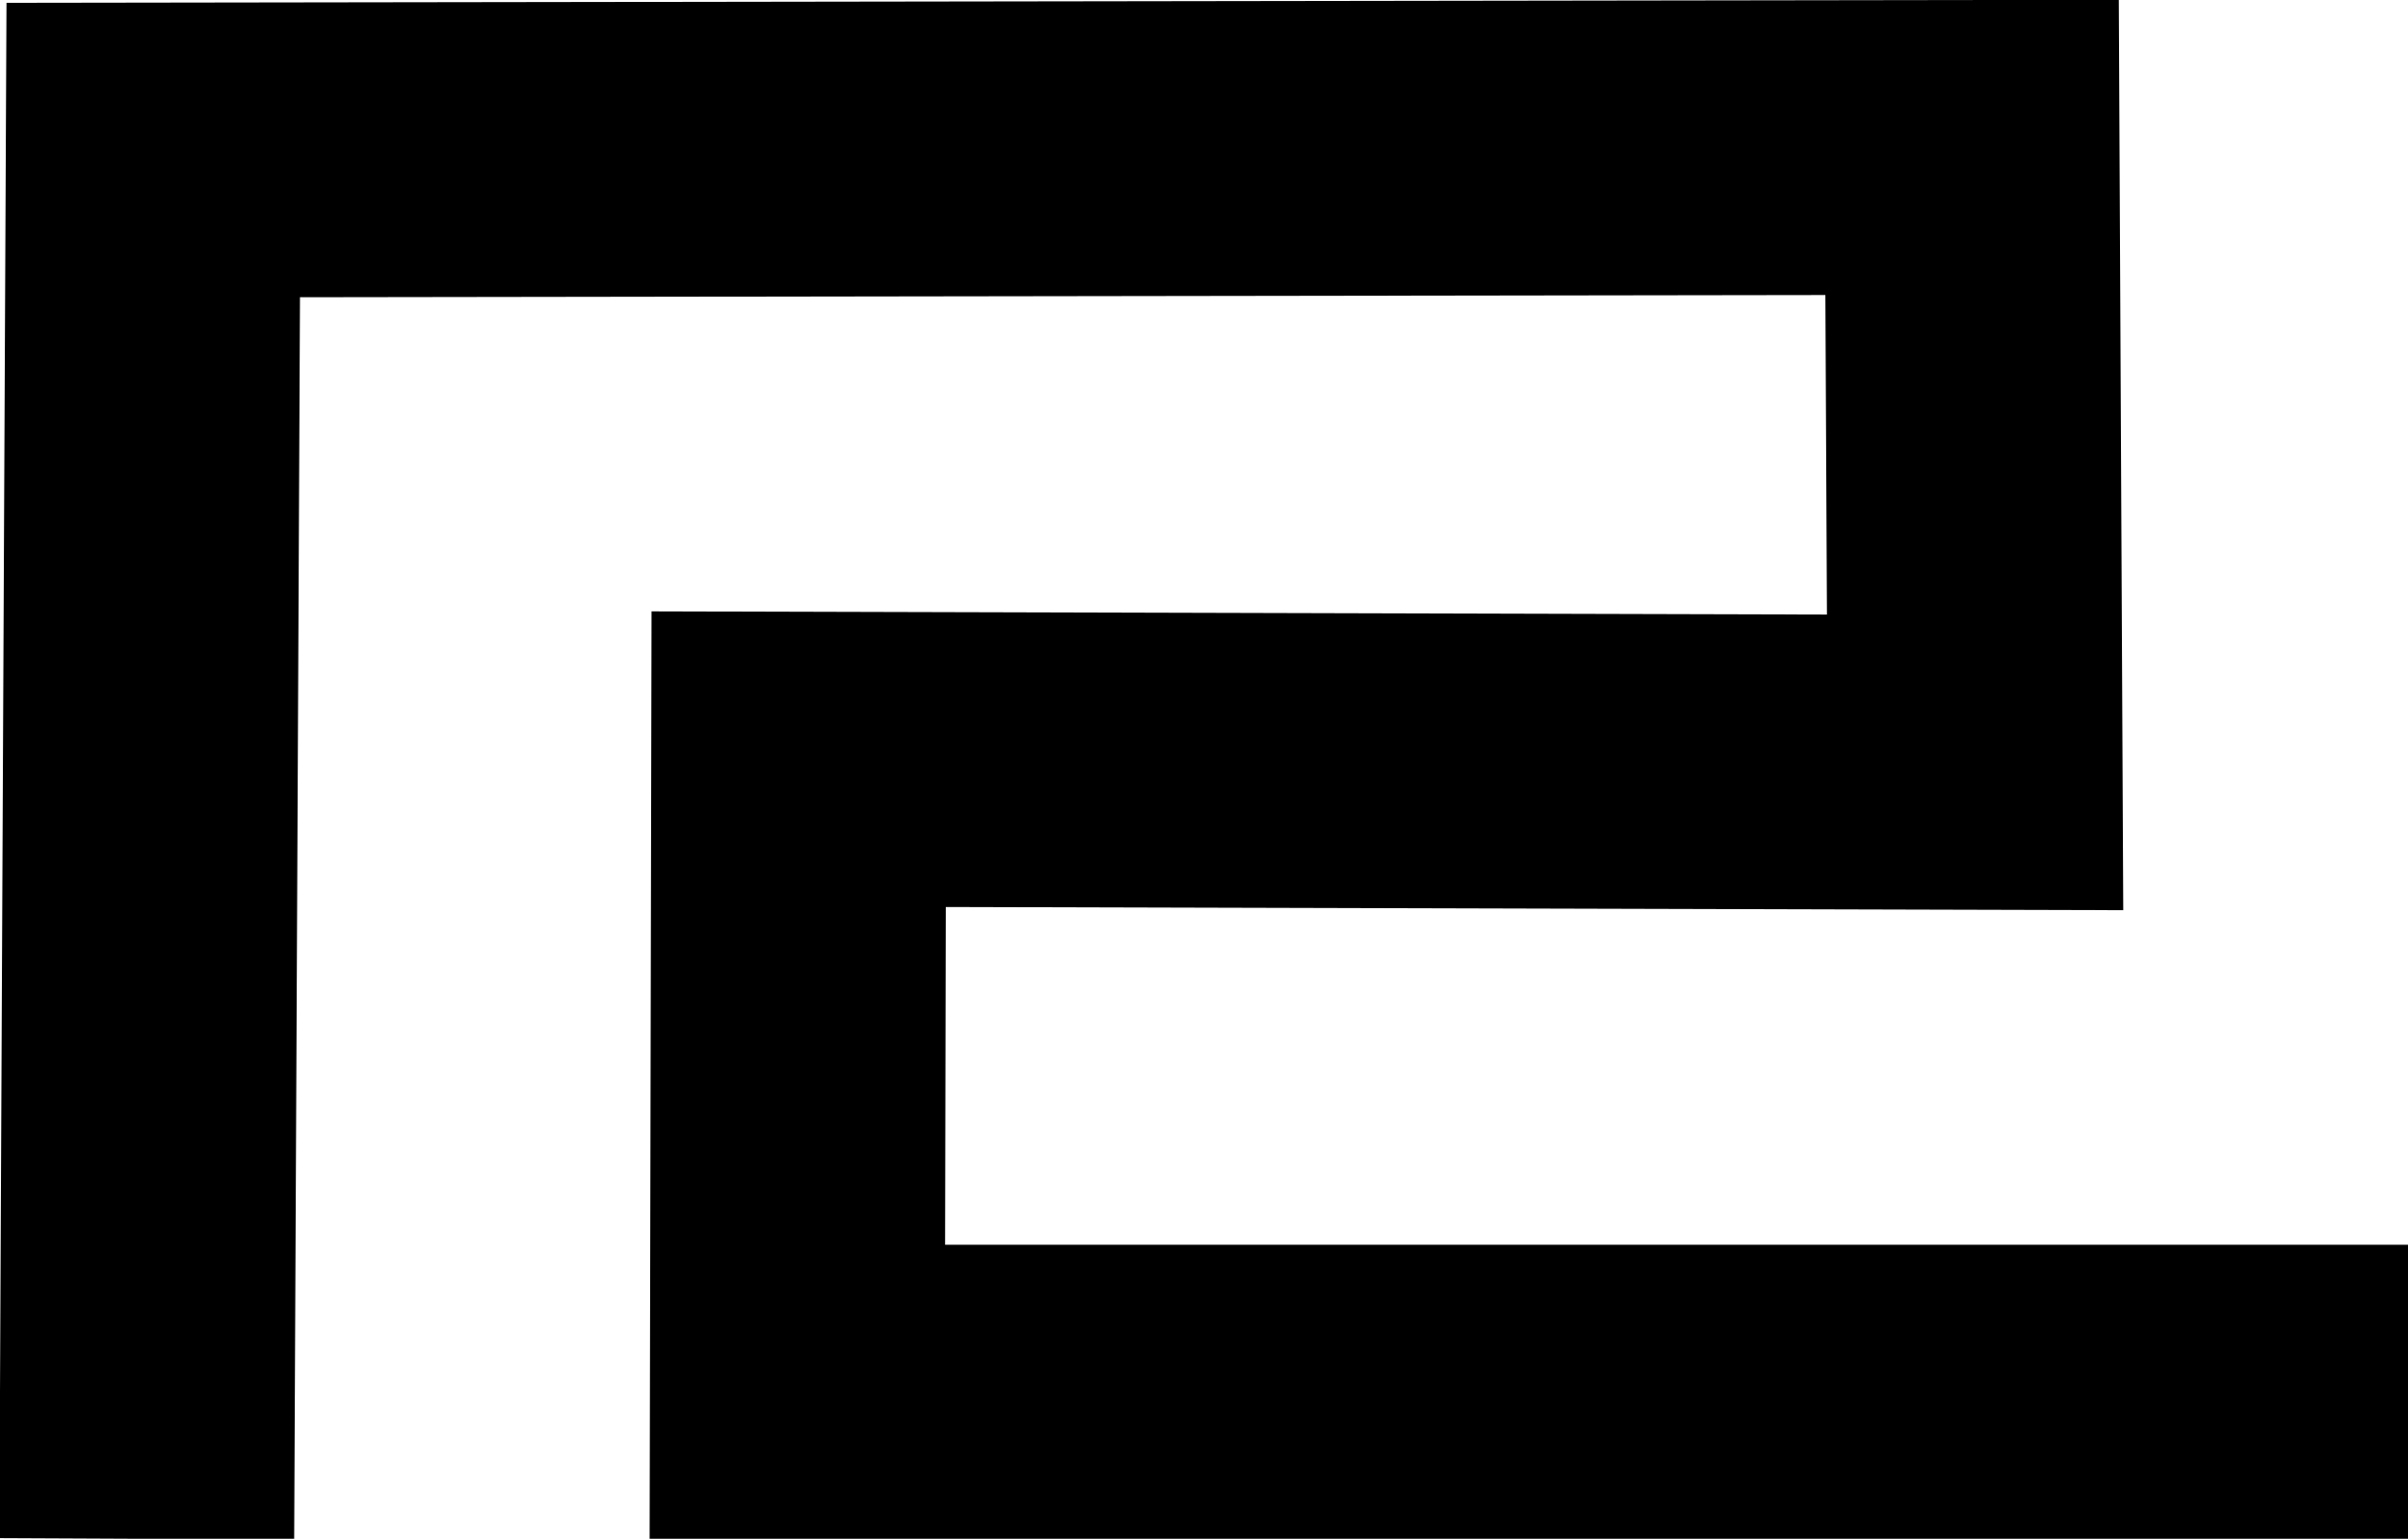 <svg xmlns="http://www.w3.org/2000/svg" viewBox="0 0 128.38 82.048" version="1.0"><path d="M7.86 74.19L8.17 8l96.97-.14.16 32.79-62.72-.17-.07 33.75h78.01" stroke="#000" stroke-linecap="square" stroke-width="15.72" fill="none"/></svg>